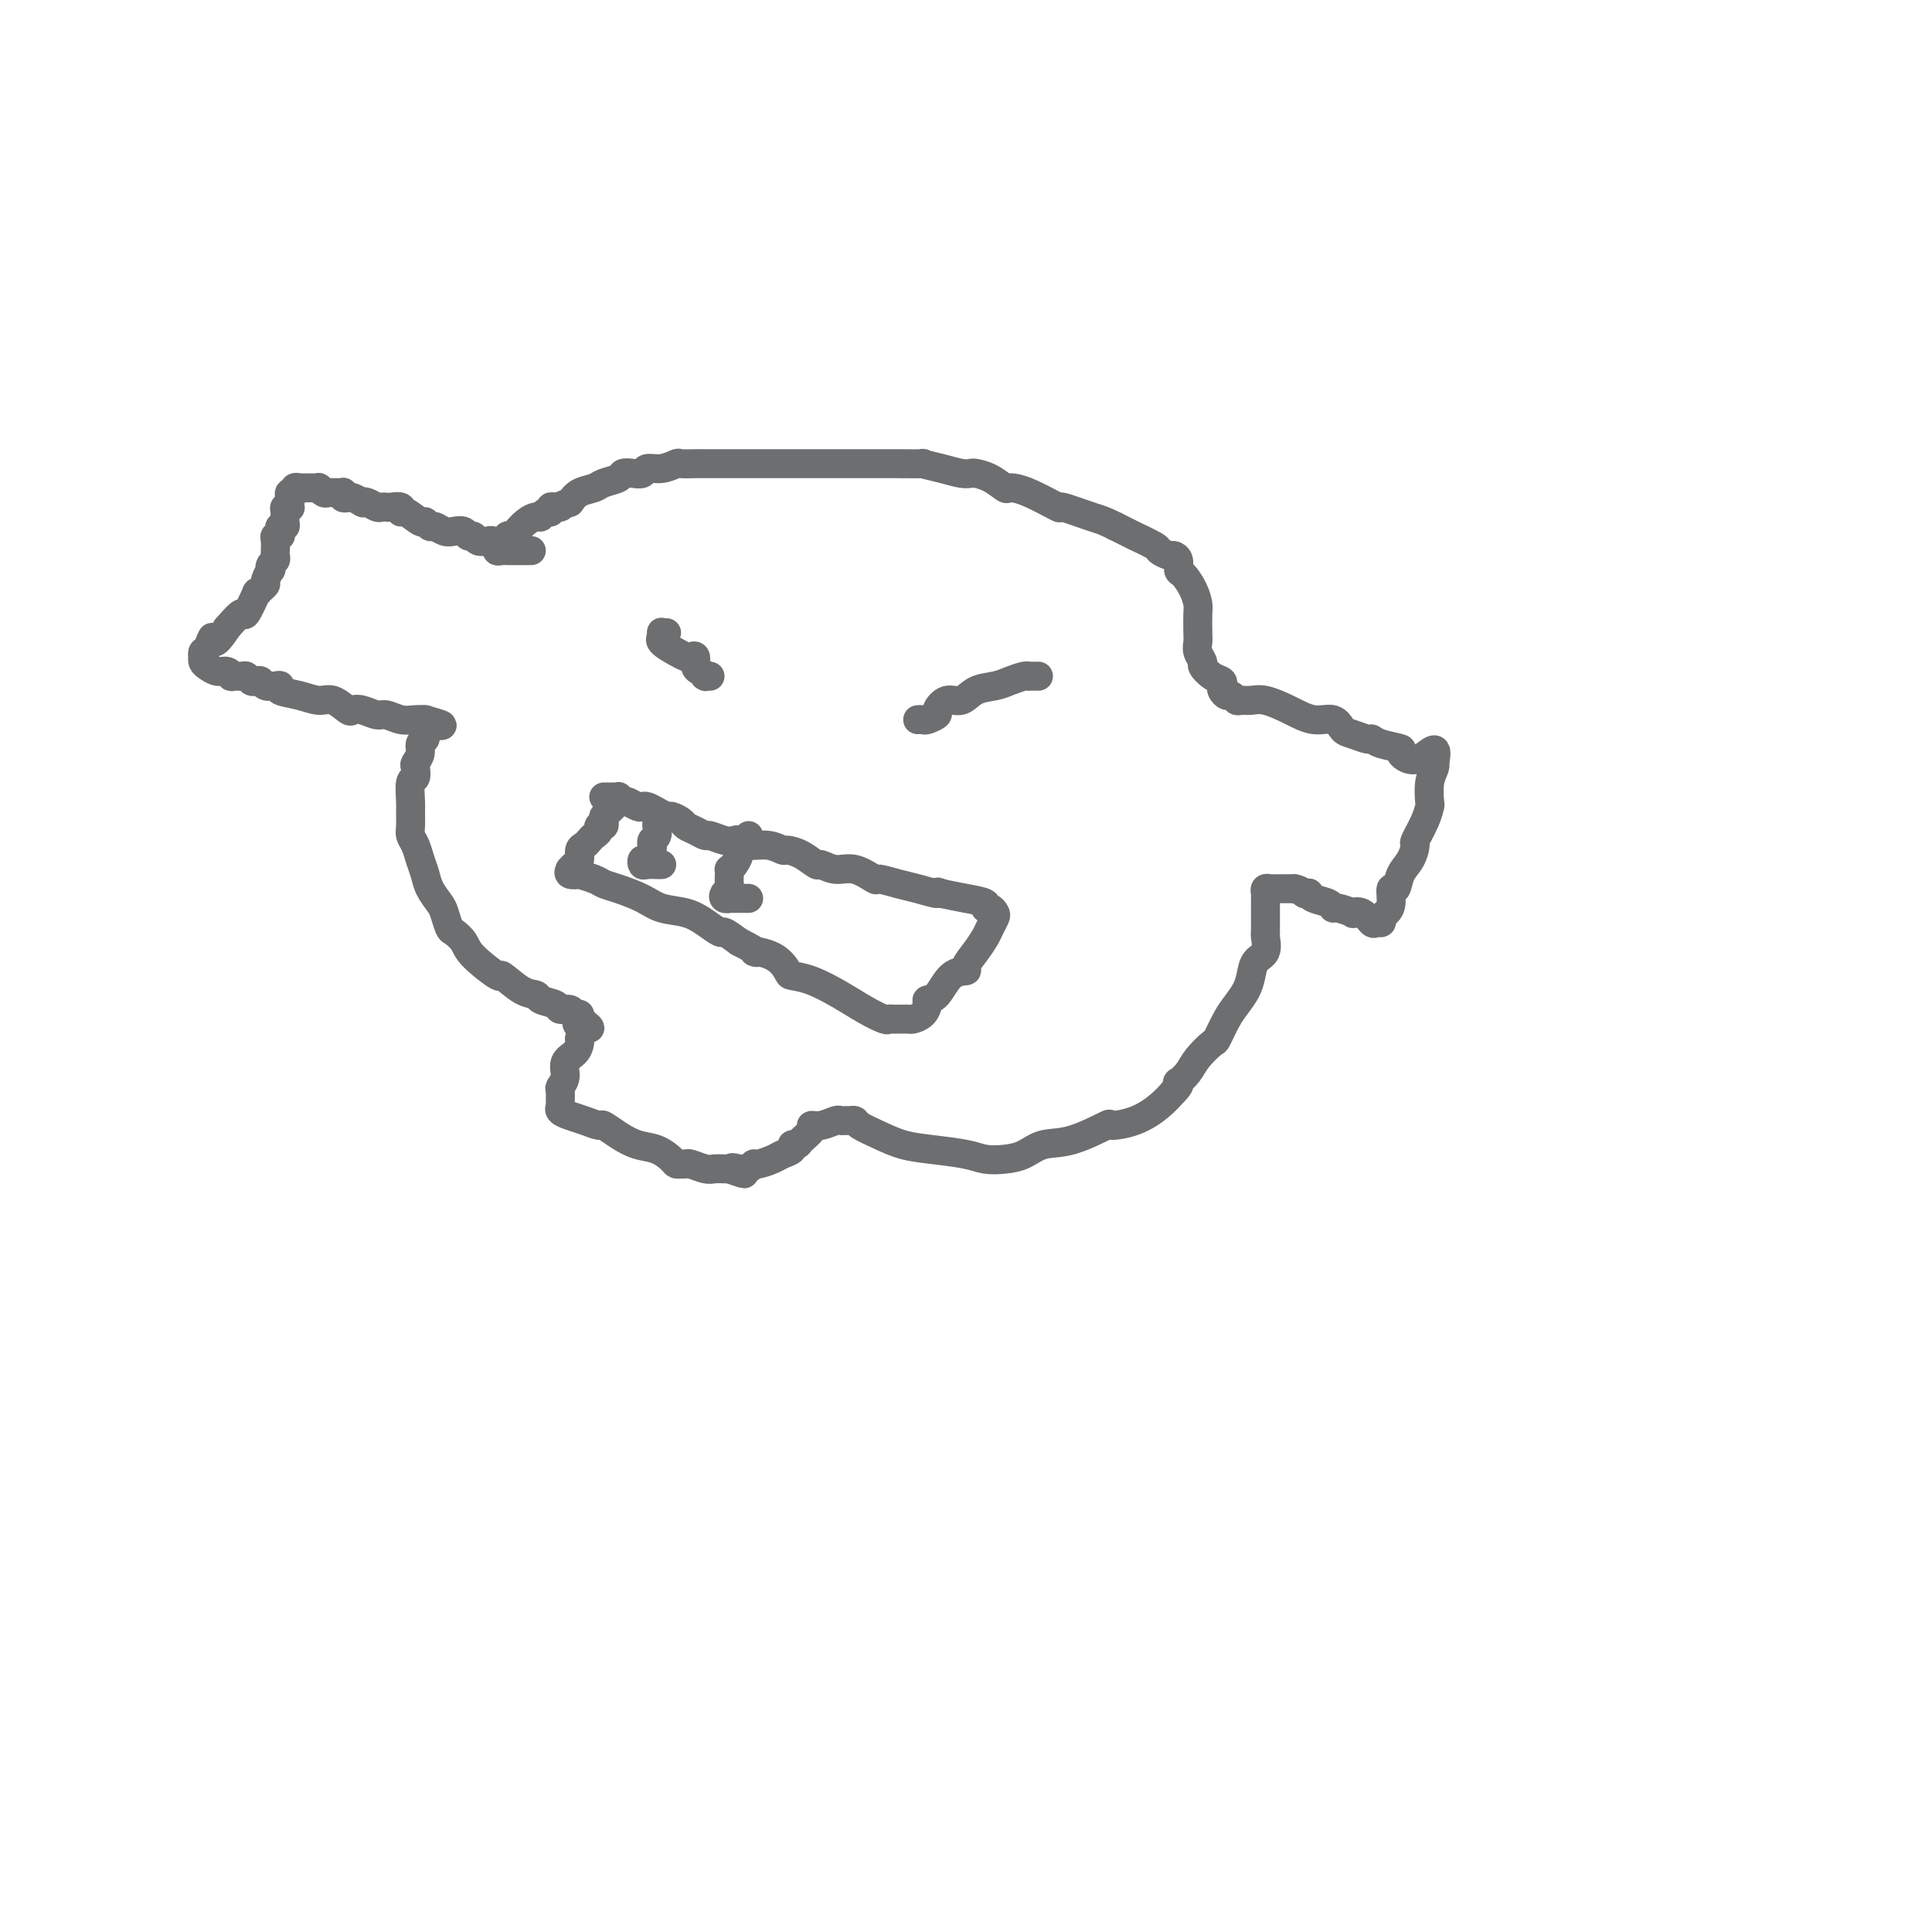 <svg viewBox='0 0 400 400' version='1.1' xmlns='http://www.w3.org/2000/svg' xmlns:xlink='http://www.w3.org/1999/xlink'><g fill='none' stroke='#6D6E70' stroke-width='6' stroke-linecap='round' stroke-linejoin='round'><path d='M110,114c-0.331,-0.000 -0.662,-0.000 -1,0c-0.338,0.000 -0.682,0.000 -1,0c-0.318,-0.000 -0.610,-0.000 -1,0c-0.390,0.000 -0.879,0.001 -1,0c-0.121,-0.001 0.126,-0.003 0,0c-0.126,0.003 -0.626,0.011 -1,0c-0.374,-0.011 -0.624,-0.042 -1,0c-0.376,0.042 -0.878,0.156 -1,0c-0.122,-0.156 0.136,-0.582 0,-1c-0.136,-0.418 -0.667,-0.829 -1,-1c-0.333,-0.171 -0.470,-0.102 -1,0c-0.530,0.102 -1.455,0.237 -2,0c-0.545,-0.237 -0.712,-0.847 -1,-1c-0.288,-0.153 -0.697,0.151 -1,0c-0.303,-0.151 -0.501,-0.757 -1,-1c-0.499,-0.243 -1.300,-0.122 -2,0c-0.700,0.122 -1.299,0.245 -2,0c-0.701,-0.245 -1.504,-0.858 -2,-1c-0.496,-0.142 -0.683,0.187 -1,0c-0.317,-0.187 -0.763,-0.891 -1,-1c-0.237,-0.109 -0.267,0.377 -1,0c-0.733,-0.377 -2.171,-1.618 -3,-2c-0.829,-0.382 -1.048,0.093 -1,0c0.048,-0.093 0.365,-0.756 0,-1c-0.365,-0.244 -1.411,-0.069 -2,0c-0.589,0.069 -0.722,0.032 -1,0c-0.278,-0.032 -0.699,-0.060 -1,0c-0.301,0.060 -0.480,0.209 -1,0c-0.520,-0.209 -1.382,-0.774 -2,-1c-0.618,-0.226 -0.992,-0.112 -1,0c-0.008,0.112 0.352,0.222 0,0c-0.352,-0.222 -1.414,-0.778 -2,-1c-0.586,-0.222 -0.696,-0.112 -1,0c-0.304,0.112 -0.802,0.226 -1,0c-0.198,-0.226 -0.094,-0.793 0,-1c0.094,-0.207 0.180,-0.054 0,0c-0.180,0.054 -0.627,0.011 -1,0c-0.373,-0.011 -0.674,0.011 -1,0c-0.326,-0.011 -0.679,-0.056 -1,0c-0.321,0.056 -0.611,0.211 -1,0c-0.389,-0.211 -0.878,-0.789 -1,-1c-0.122,-0.211 0.121,-0.057 0,0c-0.121,0.057 -0.607,0.015 -1,0c-0.393,-0.015 -0.693,-0.004 -1,0c-0.307,0.004 -0.622,-0.000 -1,0c-0.378,0.000 -0.818,0.004 -1,0c-0.182,-0.004 -0.105,-0.016 0,0c0.105,0.016 0.238,0.060 0,0c-0.238,-0.060 -0.848,-0.224 -1,0c-0.152,0.224 0.155,0.834 0,1c-0.155,0.166 -0.773,-0.113 -1,0c-0.227,0.113 -0.065,0.618 0,1c0.065,0.382 0.031,0.640 0,1c-0.031,0.360 -0.061,0.821 0,1c0.061,0.179 0.214,0.076 0,0c-0.214,-0.076 -0.793,-0.126 -1,0c-0.207,0.126 -0.042,0.429 0,1c0.042,0.571 -0.040,1.411 0,2c0.040,0.589 0.203,0.928 0,1c-0.203,0.072 -0.772,-0.123 -1,0c-0.228,0.123 -0.114,0.562 0,1c0.114,0.438 0.227,0.874 0,1c-0.227,0.126 -0.793,-0.058 -1,0c-0.207,0.058 -0.056,0.358 0,1c0.056,0.642 0.016,1.625 0,2c-0.016,0.375 -0.008,0.142 0,0c0.008,-0.142 0.016,-0.191 0,0c-0.016,0.191 -0.056,0.624 0,1c0.056,0.376 0.207,0.696 0,1c-0.207,0.304 -0.773,0.592 -1,1c-0.227,0.408 -0.116,0.935 0,1c0.116,0.065 0.237,-0.331 0,0c-0.237,0.331 -0.832,1.391 -1,2c-0.168,0.609 0.091,0.767 0,1c-0.091,0.233 -0.534,0.540 -1,1c-0.466,0.460 -0.956,1.074 -1,1c-0.044,-0.074 0.359,-0.834 0,0c-0.359,0.834 -1.481,3.263 -2,4c-0.519,0.737 -0.434,-0.218 -1,0c-0.566,0.218 -1.783,1.609 -3,3'/><path d='M47,130c-3.110,4.830 -2.886,2.404 -3,2c-0.114,-0.404 -0.567,1.215 -1,2c-0.433,0.785 -0.846,0.735 -1,1c-0.154,0.265 -0.050,0.846 0,1c0.050,0.154 0.044,-0.117 0,0c-0.044,0.117 -0.127,0.624 0,1c0.127,0.376 0.463,0.623 1,1c0.537,0.377 1.275,0.886 2,1c0.725,0.114 1.437,-0.167 2,0c0.563,0.167 0.977,0.780 1,1c0.023,0.220 -0.345,0.045 0,0c0.345,-0.045 1.402,0.039 2,0c0.598,-0.039 0.737,-0.203 1,0c0.263,0.203 0.651,0.773 1,1c0.349,0.227 0.658,0.113 1,0c0.342,-0.113 0.715,-0.223 1,0c0.285,0.223 0.480,0.780 1,1c0.520,0.220 1.364,0.102 2,0c0.636,-0.102 1.065,-0.187 1,0c-0.065,0.187 -0.623,0.646 0,1c0.623,0.354 2.429,0.603 4,1c1.571,0.397 2.909,0.942 4,1c1.091,0.058 1.934,-0.373 3,0c1.066,0.373 2.354,1.549 3,2c0.646,0.451 0.651,0.177 1,0c0.349,-0.177 1.041,-0.258 2,0c0.959,0.258 2.184,0.854 3,1c0.816,0.146 1.224,-0.157 2,0c0.776,0.157 1.921,0.774 3,1c1.079,0.226 2.093,0.061 3,0c0.907,-0.061 1.706,-0.016 2,0c0.294,0.016 0.084,0.005 0,0c-0.084,-0.005 -0.042,-0.002 0,0'/><path d='M88,149c6.960,1.880 1.861,1.080 0,1c-1.861,-0.080 -0.484,0.558 0,1c0.484,0.442 0.073,0.686 0,1c-0.073,0.314 0.190,0.699 0,1c-0.190,0.301 -0.835,0.519 -1,1c-0.165,0.481 0.148,1.225 0,2c-0.148,0.775 -0.758,1.580 -1,2c-0.242,0.420 -0.118,0.453 0,1c0.118,0.547 0.228,1.606 0,2c-0.228,0.394 -0.794,0.122 -1,1c-0.206,0.878 -0.052,2.906 0,4c0.052,1.094 0.003,1.255 0,2c-0.003,0.745 0.041,2.075 0,3c-0.041,0.925 -0.167,1.444 0,2c0.167,0.556 0.626,1.150 1,2c0.374,0.850 0.663,1.955 1,3c0.337,1.045 0.720,2.028 1,3c0.280,0.972 0.455,1.933 1,3c0.545,1.067 1.459,2.239 2,3c0.541,0.761 0.708,1.111 1,2c0.292,0.889 0.710,2.317 1,3c0.290,0.683 0.453,0.621 1,1c0.547,0.379 1.479,1.198 2,2c0.521,0.802 0.630,1.587 2,3c1.370,1.413 4.000,3.453 5,4c1.000,0.547 0.370,-0.401 1,0c0.630,0.401 2.521,2.150 4,3c1.479,0.850 2.547,0.801 3,1c0.453,0.199 0.292,0.646 1,1c0.708,0.354 2.284,0.616 3,1c0.716,0.384 0.570,0.891 1,1c0.430,0.109 1.436,-0.181 2,0c0.564,0.181 0.687,0.833 1,1c0.313,0.167 0.816,-0.151 1,0c0.184,0.151 0.050,0.771 0,1c-0.050,0.229 -0.014,0.065 0,0c0.014,-0.065 0.007,-0.033 0,0'/><path d='M120,211c4.177,3.138 1.120,1.484 0,1c-1.120,-0.484 -0.302,0.202 0,1c0.302,0.798 0.087,1.707 0,2c-0.087,0.293 -0.047,-0.031 0,0c0.047,0.031 0.100,0.418 0,1c-0.100,0.582 -0.352,1.359 -1,2c-0.648,0.641 -1.690,1.145 -2,2c-0.310,0.855 0.114,2.060 0,3c-0.114,0.940 -0.764,1.614 -1,2c-0.236,0.386 -0.058,0.485 0,1c0.058,0.515 -0.004,1.447 0,2c0.004,0.553 0.075,0.727 0,1c-0.075,0.273 -0.295,0.646 0,1c0.295,0.354 1.107,0.689 2,1c0.893,0.311 1.869,0.598 3,1c1.131,0.402 2.417,0.919 3,1c0.583,0.081 0.464,-0.273 1,0c0.536,0.273 1.726,1.173 3,2c1.274,0.827 2.631,1.580 4,2c1.369,0.420 2.748,0.505 4,1c1.252,0.495 2.375,1.400 3,2c0.625,0.600 0.752,0.897 1,1c0.248,0.103 0.619,0.014 1,0c0.381,-0.014 0.774,0.049 1,0c0.226,-0.049 0.284,-0.209 1,0c0.716,0.209 2.089,0.788 3,1c0.911,0.212 1.361,0.057 2,0c0.639,-0.057 1.468,-0.016 2,0c0.532,0.016 0.766,0.008 1,0'/><path d='M151,242c5.593,2.010 2.077,0.535 1,0c-1.077,-0.535 0.287,-0.128 1,0c0.713,0.128 0.775,-0.021 1,0c0.225,0.021 0.612,0.213 1,0c0.388,-0.213 0.777,-0.830 1,-1c0.223,-0.170 0.279,0.108 1,0c0.721,-0.108 2.105,-0.603 3,-1c0.895,-0.397 1.299,-0.697 2,-1c0.701,-0.303 1.698,-0.609 2,-1c0.302,-0.391 -0.092,-0.865 0,-1c0.092,-0.135 0.670,0.070 1,0c0.330,-0.070 0.410,-0.415 1,-1c0.590,-0.585 1.688,-1.411 2,-2c0.312,-0.589 -0.162,-0.943 0,-1c0.162,-0.057 0.960,0.181 2,0c1.040,-0.181 2.321,-0.781 3,-1c0.679,-0.219 0.757,-0.056 1,0c0.243,0.056 0.651,0.007 1,0c0.349,-0.007 0.640,0.029 1,0c0.360,-0.029 0.789,-0.124 1,0c0.211,0.124 0.206,0.467 1,1c0.794,0.533 2.389,1.257 4,2c1.611,0.743 3.238,1.506 5,2c1.762,0.494 3.657,0.719 6,1c2.343,0.281 5.132,0.618 7,1c1.868,0.382 2.814,0.809 4,1c1.186,0.191 2.614,0.145 4,0c1.386,-0.145 2.732,-0.388 4,-1c1.268,-0.612 2.459,-1.591 4,-2c1.541,-0.409 3.431,-0.248 6,-1c2.569,-0.752 5.818,-2.417 7,-3c1.182,-0.583 0.296,-0.084 1,0c0.704,0.084 2.997,-0.247 5,-1c2.003,-0.753 3.715,-1.930 5,-3c1.285,-1.070 2.142,-2.035 3,-3'/><path d='M243,226c1.491,-1.404 1.219,-1.914 1,-2c-0.219,-0.086 -0.386,0.254 0,0c0.386,-0.254 1.325,-1.100 2,-2c0.675,-0.900 1.087,-1.854 2,-3c0.913,-1.146 2.328,-2.484 3,-3c0.672,-0.516 0.600,-0.210 1,-1c0.400,-0.790 1.272,-2.677 2,-4c0.728,-1.323 1.313,-2.082 2,-3c0.687,-0.918 1.476,-1.993 2,-3c0.524,-1.007 0.781,-1.944 1,-3c0.219,-1.056 0.398,-2.230 1,-3c0.602,-0.770 1.625,-1.137 2,-2c0.375,-0.863 0.100,-2.224 0,-3c-0.100,-0.776 -0.027,-0.969 0,-1c0.027,-0.031 0.007,0.099 0,0c-0.007,-0.099 -0.002,-0.425 0,-1c0.002,-0.575 0.000,-1.397 0,-2c-0.000,-0.603 0.000,-0.987 0,-1c-0.000,-0.013 -0.001,0.347 0,0c0.001,-0.347 0.003,-1.399 0,-2c-0.003,-0.601 -0.013,-0.749 0,-1c0.013,-0.251 0.048,-0.603 0,-1c-0.048,-0.397 -0.179,-0.838 0,-1c0.179,-0.162 0.666,-0.043 1,0c0.334,0.043 0.513,0.012 1,0c0.487,-0.012 1.282,-0.003 2,0c0.718,0.003 1.359,0.002 2,0'/><path d='M268,184c1.319,0.223 1.618,0.780 2,1c0.382,0.220 0.848,0.101 1,0c0.152,-0.101 -0.011,-0.186 0,0c0.011,0.186 0.197,0.642 1,1c0.803,0.358 2.224,0.618 3,1c0.776,0.382 0.907,0.885 1,1c0.093,0.115 0.147,-0.158 1,0c0.853,0.158 2.504,0.746 3,1c0.496,0.254 -0.164,0.174 0,0c0.164,-0.174 1.154,-0.442 2,0c0.846,0.442 1.550,1.594 2,2c0.450,0.406 0.646,0.066 1,0c0.354,-0.066 0.864,0.142 1,0c0.136,-0.142 -0.104,-0.634 0,-1c0.104,-0.366 0.552,-0.604 1,-1c0.448,-0.396 0.897,-0.948 1,-2c0.103,-1.052 -0.140,-2.605 0,-3c0.140,-0.395 0.663,0.367 1,0c0.337,-0.367 0.489,-1.862 1,-3c0.511,-1.138 1.380,-1.920 2,-3c0.620,-1.080 0.989,-2.458 1,-3c0.011,-0.542 -0.338,-0.249 0,-1c0.338,-0.751 1.362,-2.548 2,-4c0.638,-1.452 0.889,-2.561 1,-3c0.111,-0.439 0.082,-0.209 0,-1c-0.082,-0.791 -0.218,-2.604 0,-4c0.218,-1.396 0.789,-2.376 1,-3c0.211,-0.624 0.060,-0.893 0,-1c-0.060,-0.107 -0.030,-0.054 0,0'/><path d='M297,158c1.125,-4.975 -1.061,-1.911 -3,-1c-1.939,0.911 -3.631,-0.329 -4,-1c-0.369,-0.671 0.585,-0.772 0,-1c-0.585,-0.228 -2.709,-0.585 -4,-1c-1.291,-0.415 -1.748,-0.890 -2,-1c-0.252,-0.110 -0.299,0.144 -1,0c-0.701,-0.144 -2.055,-0.685 -3,-1c-0.945,-0.315 -1.481,-0.404 -2,-1c-0.519,-0.596 -1.020,-1.701 -2,-2c-0.980,-0.299 -2.437,0.207 -4,0c-1.563,-0.207 -3.231,-1.126 -5,-2c-1.769,-0.874 -3.640,-1.702 -5,-2c-1.360,-0.298 -2.210,-0.065 -3,0c-0.790,0.065 -1.522,-0.038 -2,0c-0.478,0.038 -0.703,0.218 -1,0c-0.297,-0.218 -0.667,-0.832 -1,-1c-0.333,-0.168 -0.631,0.111 -1,0c-0.369,-0.111 -0.811,-0.611 -1,-1c-0.189,-0.389 -0.127,-0.667 0,-1c0.127,-0.333 0.317,-0.722 0,-1c-0.317,-0.278 -1.143,-0.445 -2,-1c-0.857,-0.555 -1.746,-1.497 -2,-2c-0.254,-0.503 0.128,-0.565 0,-1c-0.128,-0.435 -0.766,-1.242 -1,-2c-0.234,-0.758 -0.065,-1.465 0,-2c0.065,-0.535 0.025,-0.896 0,-2c-0.025,-1.104 -0.035,-2.949 0,-4c0.035,-1.051 0.115,-1.307 0,-2c-0.115,-0.693 -0.427,-1.822 -1,-3c-0.573,-1.178 -1.409,-2.406 -2,-3c-0.591,-0.594 -0.936,-0.555 -1,-1c-0.064,-0.445 0.155,-1.375 0,-2c-0.155,-0.625 -0.684,-0.946 -1,-1c-0.316,-0.054 -0.418,0.159 -1,0c-0.582,-0.159 -1.645,-0.689 -2,-1c-0.355,-0.311 -0.002,-0.403 -1,-1c-0.998,-0.597 -3.346,-1.699 -4,-2c-0.654,-0.301 0.384,0.200 0,0c-0.384,-0.200 -2.192,-1.100 -4,-2'/><path d='M231,109c-2.774,-1.403 -3.209,-1.410 -5,-2c-1.791,-0.590 -4.936,-1.764 -6,-2c-1.064,-0.236 -0.045,0.466 -1,0c-0.955,-0.466 -3.885,-2.100 -6,-3c-2.115,-0.900 -3.417,-1.064 -4,-1c-0.583,0.064 -0.448,0.358 -1,0c-0.552,-0.358 -1.791,-1.367 -3,-2c-1.209,-0.633 -2.389,-0.891 -3,-1c-0.611,-0.109 -0.653,-0.068 -1,0c-0.347,0.068 -0.998,0.162 -2,0c-1.002,-0.162 -2.353,-0.579 -4,-1c-1.647,-0.421 -3.589,-0.845 -4,-1c-0.411,-0.155 0.707,-0.042 0,0c-0.707,0.042 -3.241,0.011 -5,0c-1.759,-0.011 -2.743,-0.003 -4,0c-1.257,0.003 -2.787,0.001 -4,0c-1.213,-0.001 -2.109,-0.000 -3,0c-0.891,0.000 -1.778,0.000 -3,0c-1.222,-0.000 -2.781,-0.000 -4,0c-1.219,0.000 -2.100,-0.000 -3,0c-0.900,0.000 -1.821,0.000 -3,0c-1.179,-0.000 -2.618,-0.000 -4,0c-1.382,0.000 -2.707,0.000 -4,0c-1.293,-0.000 -2.554,-0.001 -4,0c-1.446,0.001 -3.075,0.004 -4,0c-0.925,-0.004 -1.144,-0.016 -2,0c-0.856,0.016 -2.347,0.061 -3,0c-0.653,-0.061 -0.468,-0.226 -1,0c-0.532,0.226 -1.782,0.844 -3,1c-1.218,0.156 -2.404,-0.151 -3,0c-0.596,0.151 -0.600,0.761 -1,1c-0.400,0.239 -1.194,0.106 -2,0c-0.806,-0.106 -1.623,-0.184 -2,0c-0.377,0.184 -0.314,0.629 -1,1c-0.686,0.371 -2.122,0.666 -3,1c-0.878,0.334 -1.198,0.705 -2,1c-0.802,0.295 -2.086,0.513 -3,1c-0.914,0.487 -1.457,1.244 -2,2'/><path d='M118,104c-3.968,1.459 -2.387,1.108 -2,1c0.387,-0.108 -0.421,0.028 -1,0c-0.579,-0.028 -0.928,-0.218 -1,0c-0.072,0.218 0.133,0.845 0,1c-0.133,0.155 -0.603,-0.162 -1,0c-0.397,0.162 -0.722,0.804 -1,1c-0.278,0.196 -0.508,-0.054 -1,0c-0.492,0.054 -1.245,0.413 -2,1c-0.755,0.587 -1.513,1.401 -2,2c-0.487,0.599 -0.705,0.984 -1,1c-0.295,0.016 -0.667,-0.335 -1,0c-0.333,0.335 -0.625,1.358 -1,2c-0.375,0.642 -0.832,0.904 -1,1c-0.168,0.096 -0.048,0.028 0,0c0.048,-0.028 0.024,-0.014 0,0'/><path d='M138,131c-0.424,0.032 -0.848,0.063 -1,0c-0.152,-0.063 -0.031,-0.221 0,0c0.031,0.221 -0.027,0.819 0,1c0.027,0.181 0.139,-0.056 0,0c-0.139,0.056 -0.531,0.406 0,1c0.531,0.594 1.984,1.434 3,2c1.016,0.566 1.596,0.858 2,1c0.404,0.142 0.634,0.133 1,0c0.366,-0.133 0.869,-0.389 1,0c0.131,0.389 -0.109,1.425 0,2c0.109,0.575 0.569,0.690 1,1c0.431,0.310 0.834,0.815 1,1c0.166,0.185 0.096,0.050 0,0c-0.096,-0.050 -0.218,-0.013 0,0c0.218,0.013 0.777,0.004 1,0c0.223,-0.004 0.112,-0.002 0,0'/><path d='M215,140c-0.307,0.002 -0.613,0.003 -1,0c-0.387,-0.003 -0.854,-0.012 -1,0c-0.146,0.012 0.029,0.043 0,0c-0.029,-0.043 -0.262,-0.161 -1,0c-0.738,0.161 -1.983,0.602 -3,1c-1.017,0.398 -1.808,0.755 -3,1c-1.192,0.245 -2.787,0.380 -4,1c-1.213,0.620 -2.045,1.725 -3,2c-0.955,0.275 -2.034,-0.280 -3,0c-0.966,0.280 -1.818,1.396 -2,2c-0.182,0.604 0.305,0.698 0,1c-0.305,0.302 -1.401,0.813 -2,1c-0.599,0.187 -0.700,0.050 -1,0c-0.300,-0.050 -0.800,-0.014 -1,0c-0.200,0.014 -0.100,0.007 0,0'/><path d='M127,167c-0.312,0.331 -0.623,0.662 -1,1c-0.377,0.338 -0.818,0.682 -1,1c-0.182,0.318 -0.104,0.610 0,1c0.104,0.390 0.235,0.878 0,1c-0.235,0.122 -0.836,-0.122 -1,0c-0.164,0.122 0.110,0.609 0,1c-0.110,0.391 -0.603,0.686 -1,1c-0.397,0.314 -0.698,0.647 -1,1c-0.302,0.353 -0.607,0.726 -1,1c-0.393,0.274 -0.875,0.451 -1,1c-0.125,0.549 0.108,1.471 0,2c-0.108,0.529 -0.557,0.664 -1,1c-0.443,0.336 -0.882,0.874 -1,1c-0.118,0.126 0.083,-0.159 0,0c-0.083,0.159 -0.451,0.764 0,1c0.451,0.236 1.722,0.104 2,0c0.278,-0.104 -0.435,-0.180 0,0c0.435,0.180 2.019,0.615 3,1c0.981,0.385 1.361,0.718 2,1c0.639,0.282 1.539,0.512 3,1c1.461,0.488 3.485,1.235 5,2c1.515,0.765 2.523,1.548 4,2c1.477,0.452 3.423,0.571 5,1c1.577,0.429 2.783,1.166 4,2c1.217,0.834 2.443,1.763 3,2c0.557,0.237 0.445,-0.218 1,0c0.555,0.218 1.778,1.109 3,2'/><path d='M153,195c5.744,2.912 3.104,2.193 3,2c-0.104,-0.193 2.327,0.139 4,1c1.673,0.861 2.589,2.250 3,3c0.411,0.750 0.317,0.860 1,1c0.683,0.140 2.144,0.311 4,1c1.856,0.689 4.108,1.898 6,3c1.892,1.102 3.425,2.099 5,3c1.575,0.901 3.192,1.705 4,2c0.808,0.295 0.808,0.079 1,0c0.192,-0.079 0.577,-0.021 1,0c0.423,0.021 0.886,0.006 1,0c0.114,-0.006 -0.121,-0.004 0,0c0.121,0.004 0.597,0.009 1,0c0.403,-0.009 0.734,-0.030 1,0c0.266,0.030 0.469,0.113 1,0c0.531,-0.113 1.390,-0.423 2,-1c0.610,-0.577 0.970,-1.422 1,-2c0.030,-0.578 -0.270,-0.888 0,-1c0.270,-0.112 1.111,-0.025 2,-1c0.889,-0.975 1.824,-3.014 3,-4c1.176,-0.986 2.591,-0.921 3,-1c0.409,-0.079 -0.188,-0.301 0,-1c0.188,-0.699 1.161,-1.875 2,-3c0.839,-1.125 1.543,-2.200 2,-3c0.457,-0.800 0.668,-1.324 1,-2c0.332,-0.676 0.786,-1.505 1,-2c0.214,-0.495 0.190,-0.658 0,-1c-0.190,-0.342 -0.545,-0.865 -1,-1c-0.455,-0.135 -1.008,0.119 -1,0c0.008,-0.119 0.579,-0.609 0,-1c-0.579,-0.391 -2.308,-0.683 -4,-1c-1.692,-0.317 -3.346,-0.658 -5,-1'/><path d='M195,185c-1.733,-0.724 -0.566,-0.034 -1,0c-0.434,0.034 -2.468,-0.587 -4,-1c-1.532,-0.413 -2.563,-0.617 -4,-1c-1.437,-0.383 -3.282,-0.944 -4,-1c-0.718,-0.056 -0.309,0.393 -1,0c-0.691,-0.393 -2.481,-1.628 -4,-2c-1.519,-0.372 -2.768,0.121 -4,0c-1.232,-0.121 -2.447,-0.854 -3,-1c-0.553,-0.146 -0.443,0.297 -1,0c-0.557,-0.297 -1.780,-1.332 -3,-2c-1.220,-0.668 -2.435,-0.967 -3,-1c-0.565,-0.033 -0.480,0.201 -1,0c-0.520,-0.201 -1.647,-0.837 -3,-1c-1.353,-0.163 -2.934,0.149 -4,0c-1.066,-0.149 -1.619,-0.757 -2,-1c-0.381,-0.243 -0.591,-0.121 -1,0c-0.409,0.121 -1.017,0.240 -2,0c-0.983,-0.240 -2.342,-0.837 -3,-1c-0.658,-0.163 -0.614,0.110 -1,0c-0.386,-0.110 -1.202,-0.603 -2,-1c-0.798,-0.397 -1.579,-0.698 -2,-1c-0.421,-0.302 -0.484,-0.607 -1,-1c-0.516,-0.393 -1.486,-0.876 -2,-1c-0.514,-0.124 -0.570,0.111 -1,0c-0.430,-0.111 -1.232,-0.569 -2,-1c-0.768,-0.431 -1.501,-0.834 -2,-1c-0.499,-0.166 -0.764,-0.096 -1,0c-0.236,0.096 -0.442,0.218 -1,0c-0.558,-0.218 -1.469,-0.776 -2,-1c-0.531,-0.224 -0.681,-0.112 -1,0c-0.319,0.112 -0.806,0.226 -1,0c-0.194,-0.226 -0.094,-0.793 0,-1c0.094,-0.207 0.183,-0.056 0,0c-0.183,0.056 -0.637,0.015 -1,0c-0.363,-0.015 -0.636,-0.004 -1,0c-0.364,0.004 -0.818,0.001 -1,0c-0.182,-0.001 -0.091,-0.001 0,0'/><path d='M136,169c-0.002,0.295 -0.004,0.589 0,1c0.004,0.411 0.015,0.937 0,1c-0.015,0.063 -0.057,-0.337 0,0c0.057,0.337 0.212,1.413 0,2c-0.212,0.587 -0.792,0.687 -1,1c-0.208,0.313 -0.045,0.839 0,1c0.045,0.161 -0.027,-0.044 0,0c0.027,0.044 0.153,0.338 0,1c-0.153,0.662 -0.584,1.694 -1,2c-0.416,0.306 -0.815,-0.114 -1,0c-0.185,0.114 -0.154,0.763 0,1c0.154,0.237 0.433,0.064 1,0c0.567,-0.064 1.422,-0.017 2,0c0.578,0.017 0.879,0.005 1,0c0.121,-0.005 0.060,-0.002 0,0'/><path d='M155,173c-0.022,0.446 -0.044,0.892 0,1c0.044,0.108 0.153,-0.122 0,0c-0.153,0.122 -0.566,0.597 -1,1c-0.434,0.403 -0.887,0.734 -1,1c-0.113,0.266 0.113,0.465 0,1c-0.113,0.535 -0.567,1.404 -1,2c-0.433,0.596 -0.847,0.919 -1,1c-0.153,0.081 -0.044,-0.081 0,0c0.044,0.081 0.025,0.404 0,1c-0.025,0.596 -0.055,1.466 0,2c0.055,0.534 0.195,0.731 0,1c-0.195,0.269 -0.725,0.608 -1,1c-0.275,0.392 -0.295,0.837 0,1c0.295,0.163 0.906,0.044 1,0c0.094,-0.044 -0.328,-0.012 0,0c0.328,0.012 1.408,0.003 2,0c0.592,-0.003 0.698,-0.001 1,0c0.302,0.001 0.801,0.000 1,0c0.199,-0.000 0.100,-0.000 0,0'/></g>
</svg>